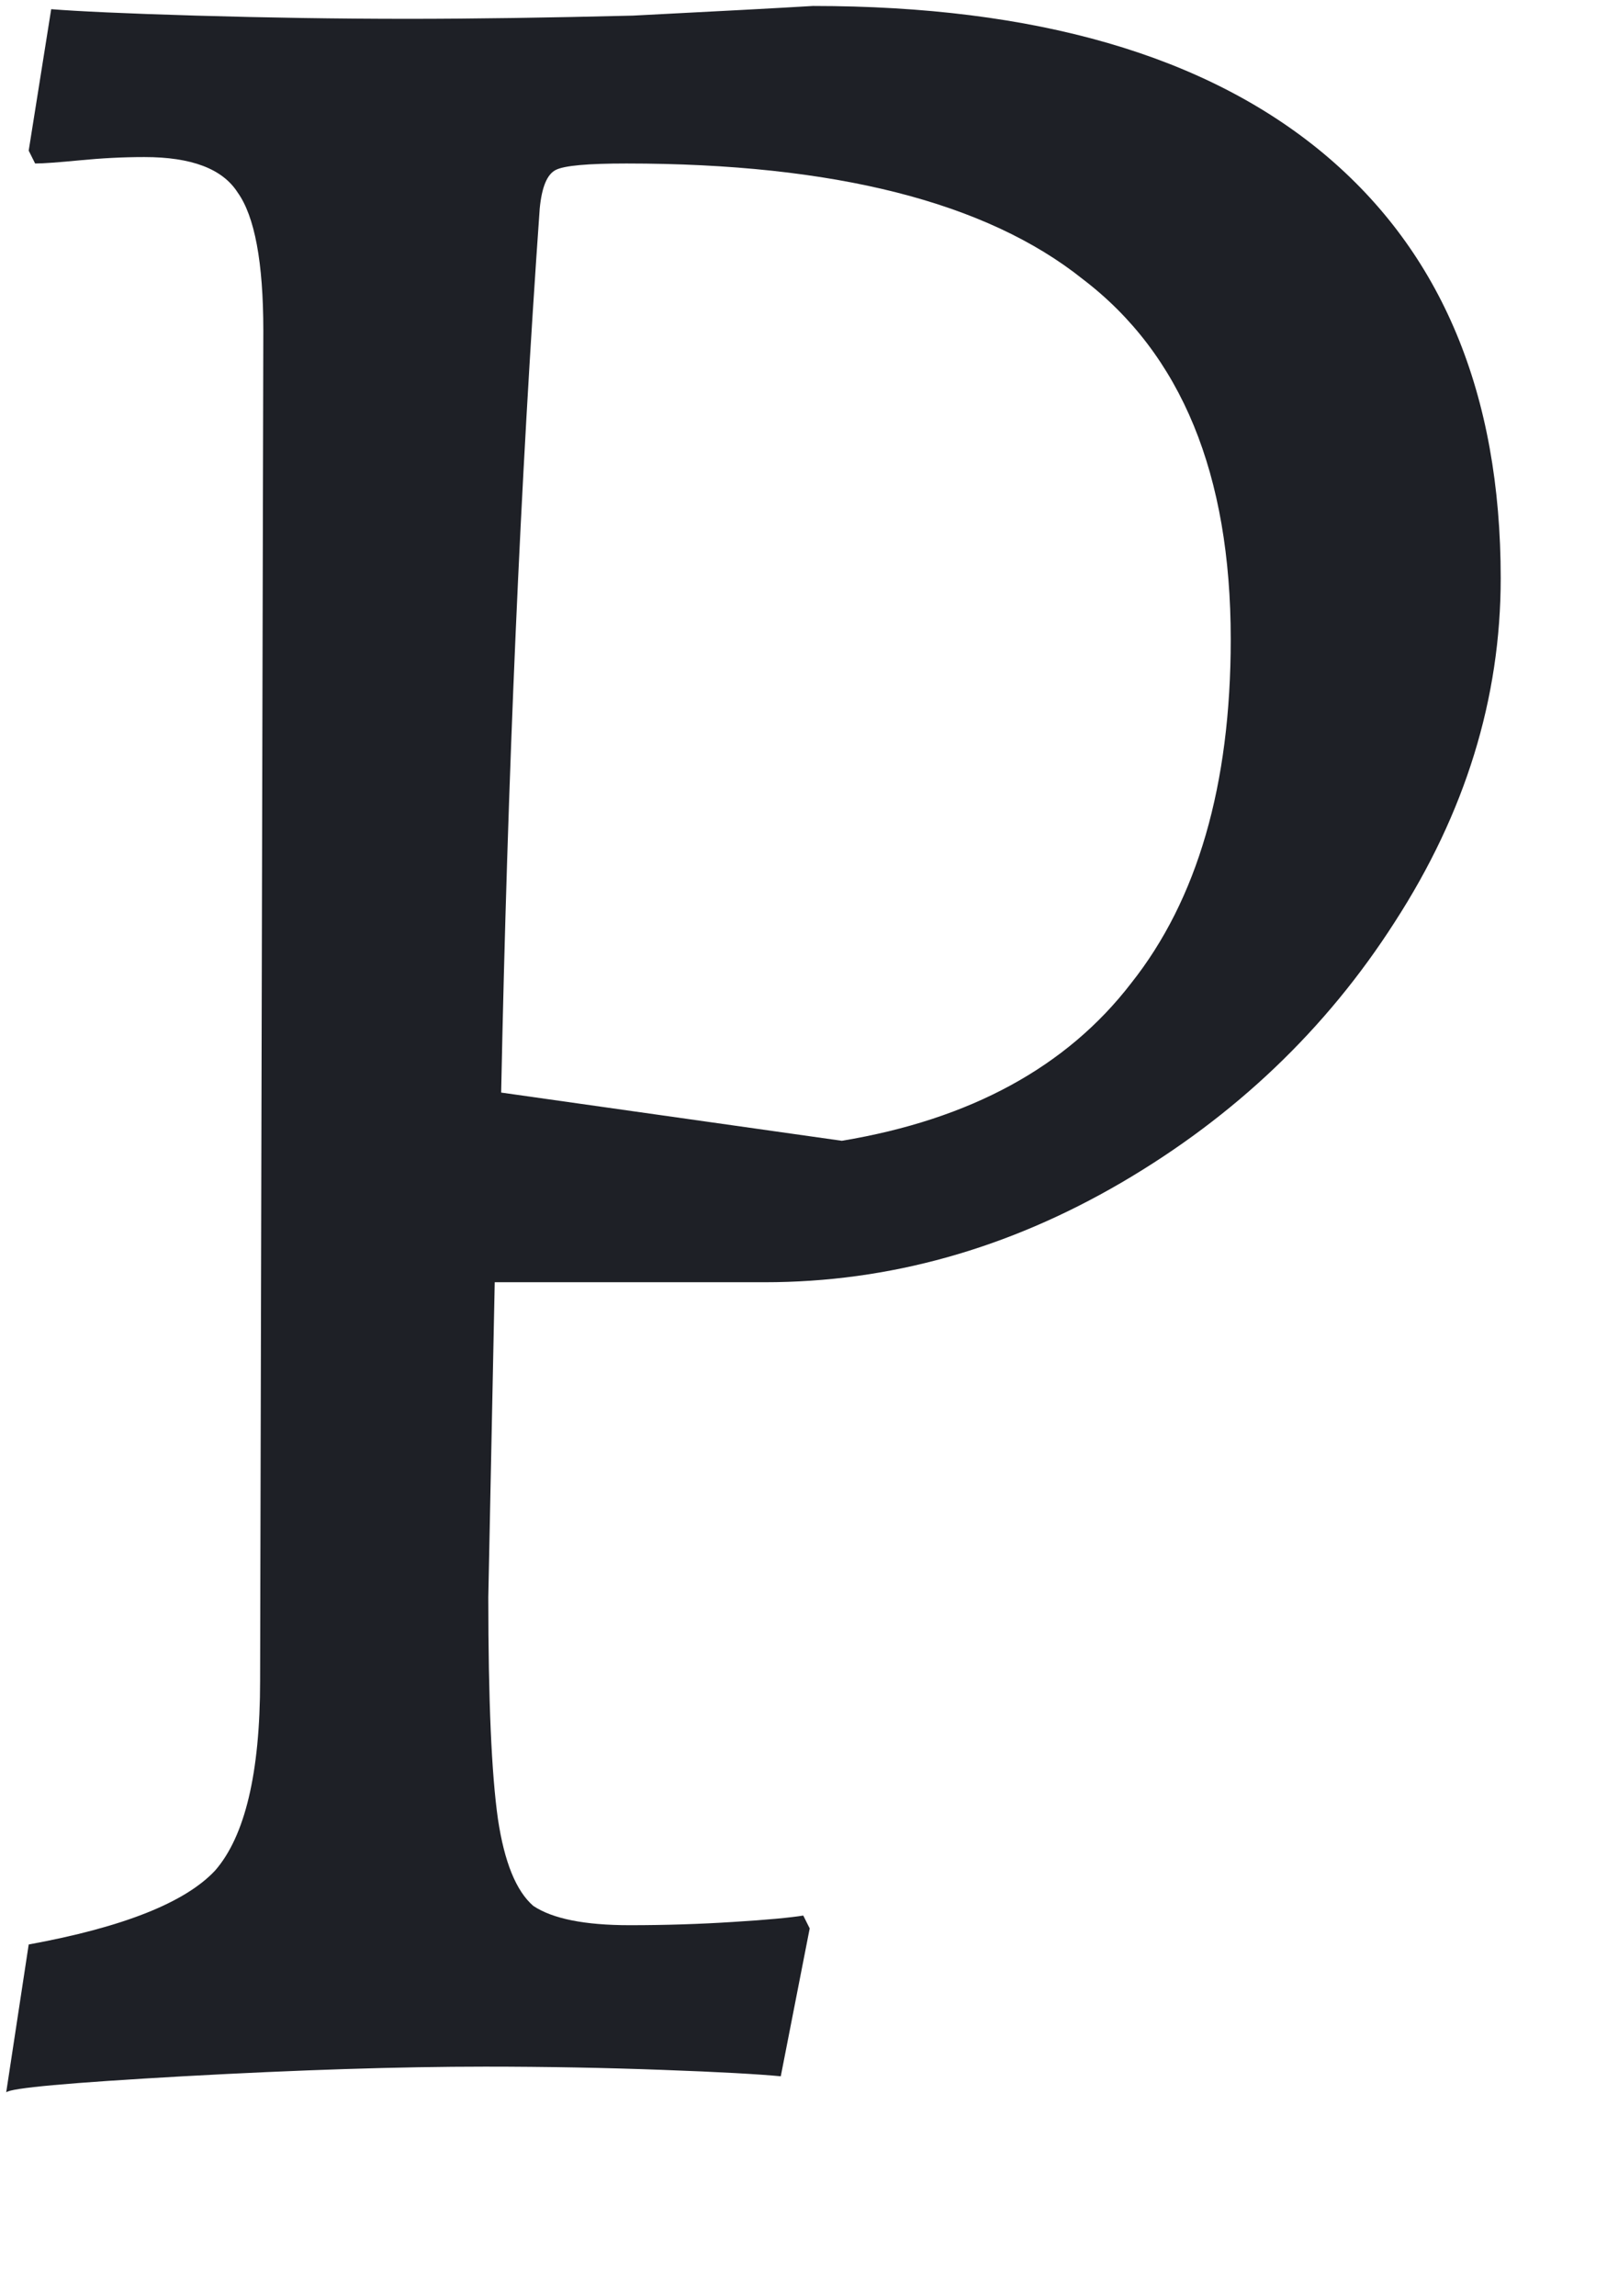 <svg width="7" height="10" viewBox="0 0 7 10" fill="none" xmlns="http://www.w3.org/2000/svg">
<path d="M0.125 8.468C0.535 8.393 0.806 8.286 0.937 8.146C1.067 7.997 1.133 7.721 1.133 7.32L1.147 1.44C1.147 1.141 1.109 0.941 1.035 0.838C0.969 0.735 0.834 0.684 0.629 0.684C0.535 0.684 0.442 0.689 0.349 0.698C0.255 0.707 0.19 0.712 0.153 0.712L0.125 0.656L0.223 0.04C0.335 0.049 0.545 0.059 0.853 0.068C1.161 0.077 1.469 0.082 1.777 0.082C2.066 0.082 2.393 0.077 2.757 0.068C3.13 0.049 3.391 0.035 3.541 0.026C4.511 0.026 5.253 0.241 5.767 0.67C6.28 1.099 6.537 1.715 6.537 2.518C6.537 3.041 6.383 3.54 6.075 4.016C5.776 4.483 5.379 4.861 4.885 5.15C4.39 5.439 3.872 5.584 3.331 5.584H2.155L2.127 6.956C2.127 7.404 2.141 7.726 2.169 7.922C2.197 8.109 2.248 8.235 2.323 8.3C2.407 8.356 2.547 8.384 2.743 8.384C2.901 8.384 3.051 8.379 3.191 8.37C3.34 8.361 3.443 8.351 3.499 8.342L3.527 8.398L3.401 9.042C3.307 9.033 3.135 9.023 2.883 9.014C2.64 9.005 2.383 9 2.113 9C1.739 9 1.301 9.014 0.797 9.042C0.302 9.07 0.045 9.093 0.027 9.112L0.125 8.468ZM3.667 4.968C4.227 4.875 4.647 4.646 4.927 4.282C5.216 3.918 5.361 3.419 5.361 2.784C5.361 2.065 5.146 1.543 4.717 1.216C4.297 0.88 3.634 0.712 2.729 0.712C2.561 0.712 2.458 0.721 2.421 0.74C2.383 0.759 2.36 0.815 2.351 0.908C2.267 2.093 2.211 3.377 2.183 4.758L3.667 4.968Z" fill="#1E2026"/>
</svg>
